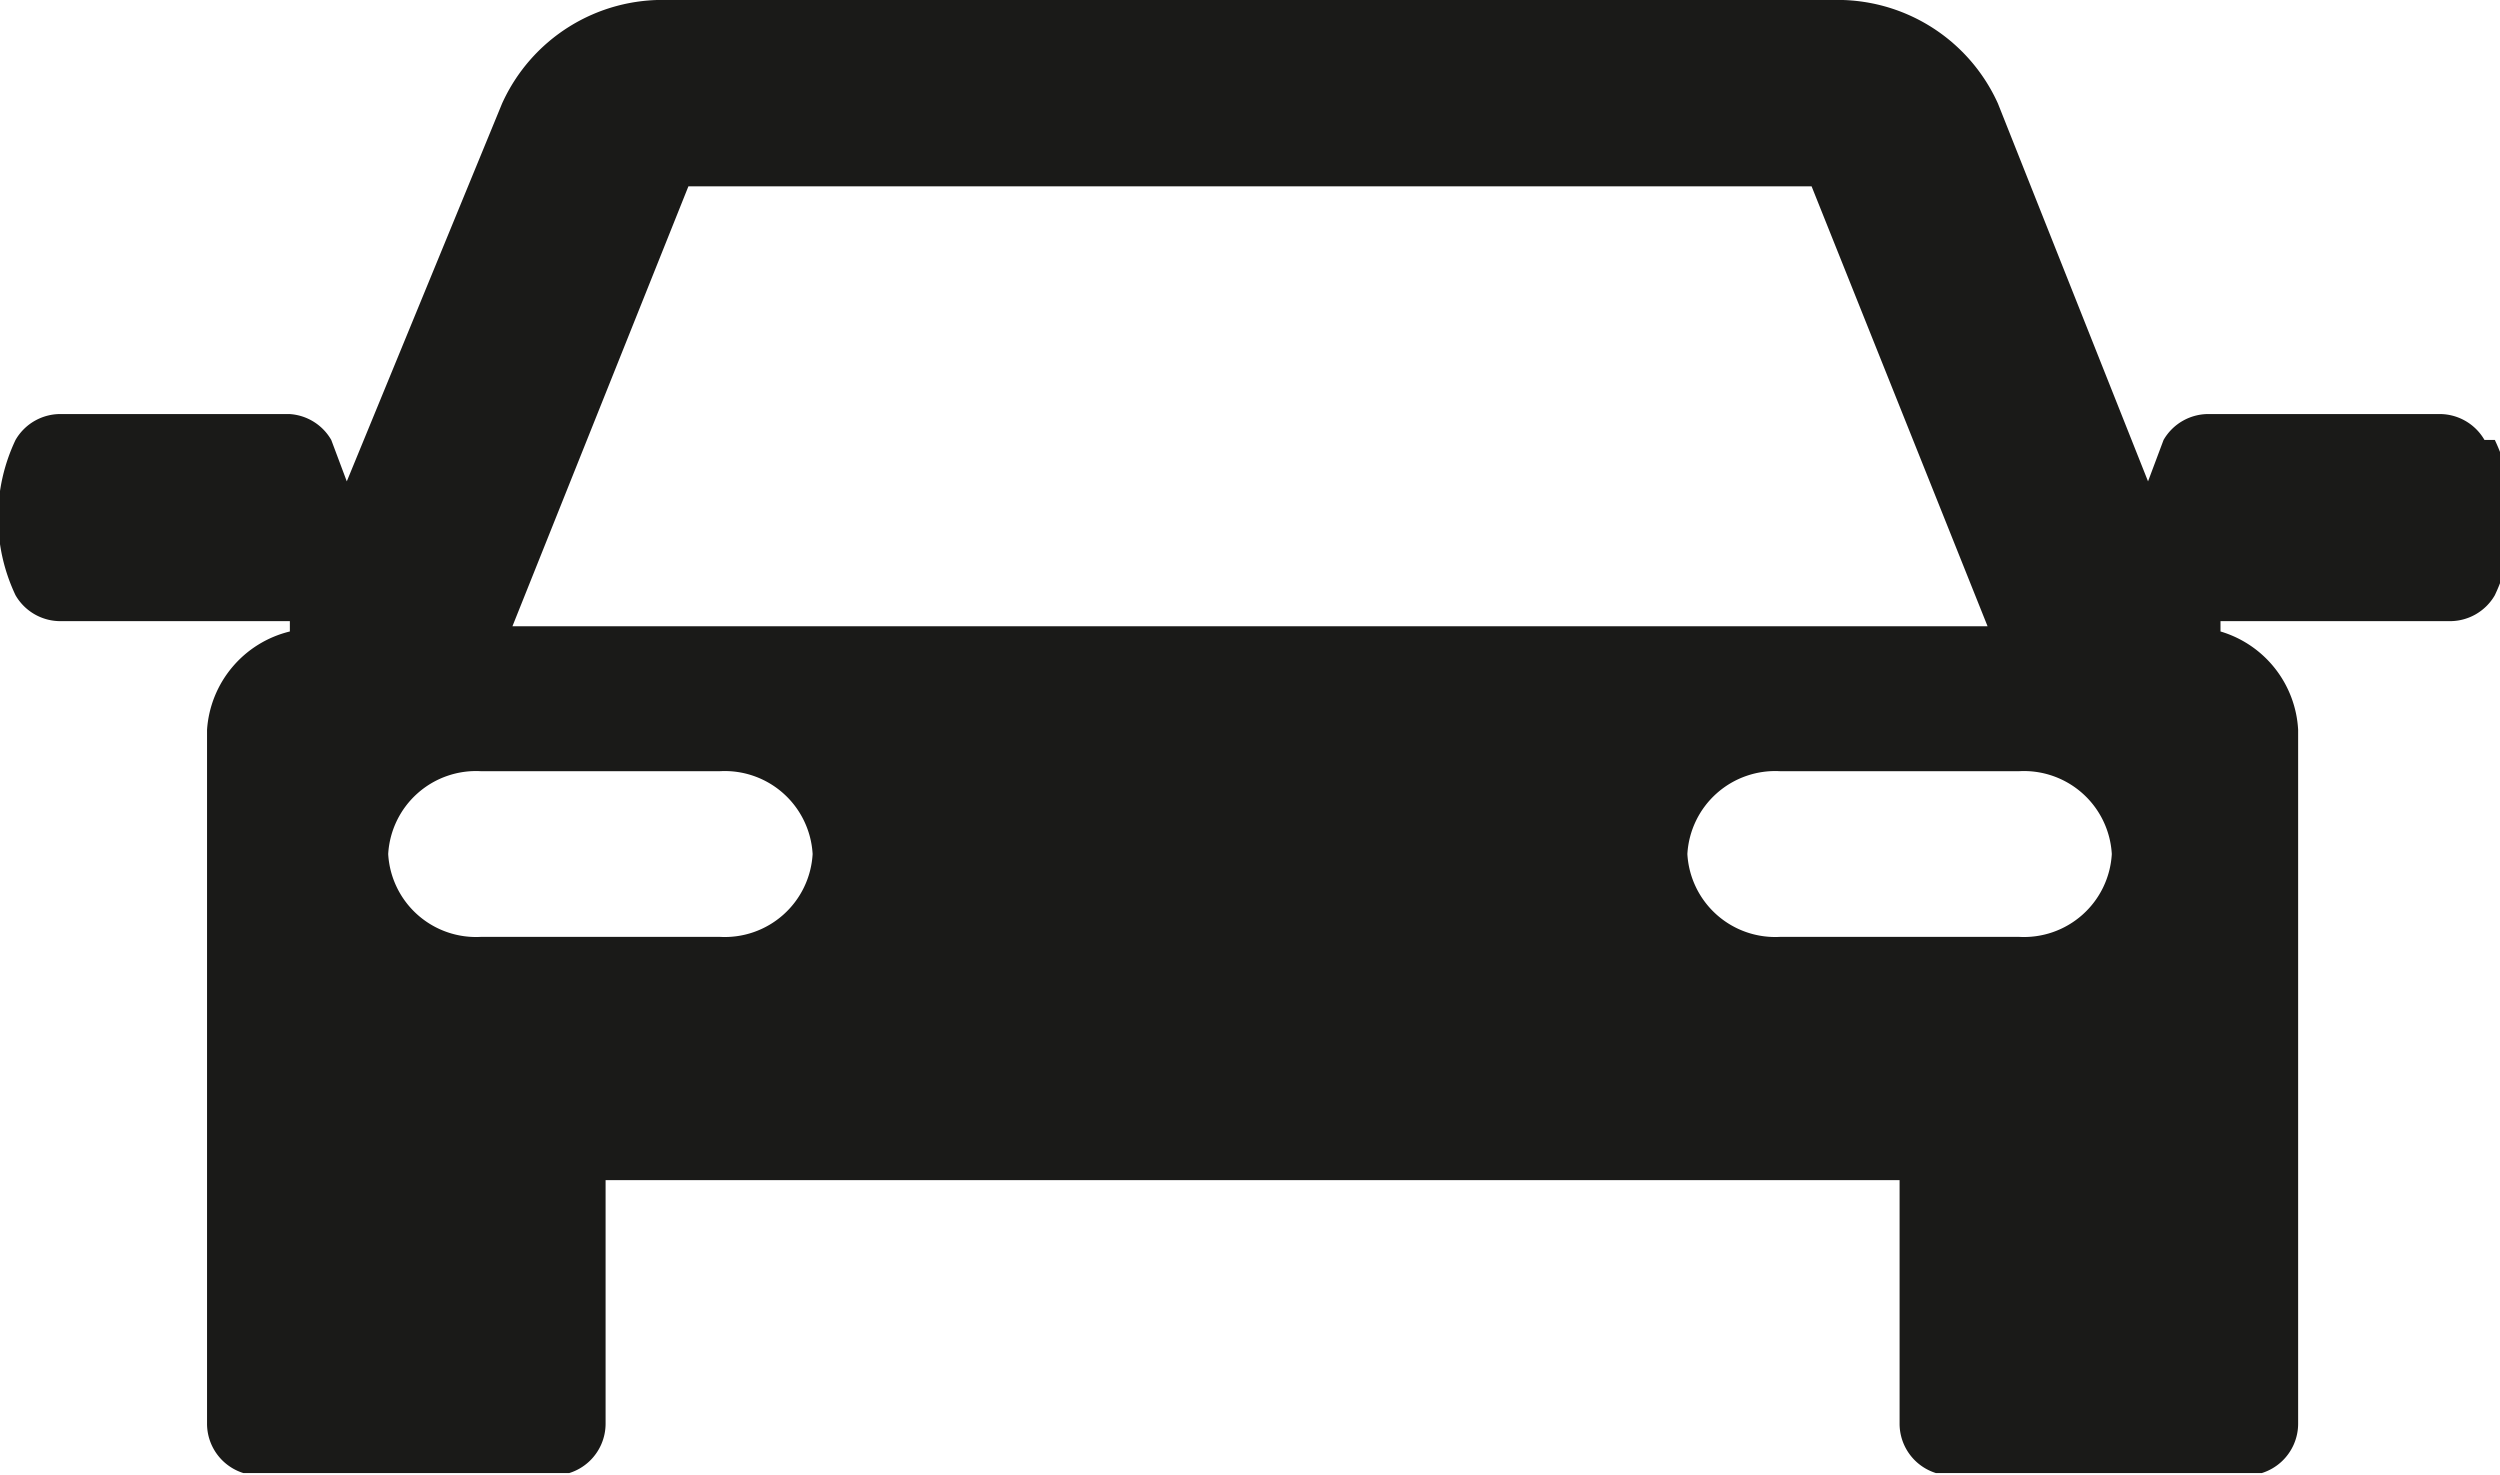 <svg xmlns="http://www.w3.org/2000/svg" xmlns:xlink="http://www.w3.org/1999/xlink" viewBox="0 0 48.3 28.5">
  <defs>
    <style>
      .cls-1 {
        fill: none;
      }

      .cls-2 {
        clip-path: url(#clip-path);
      }

      .cls-3 {
        fill: #1a1a18;
      }
    </style>
    <clipPath id="clip-path" transform="translate(0 0)">
      <rect class="cls-1" width="48.3" height="28.46"/>
    </clipPath>
  </defs>
  <title>Driving</title>
  <g id="Layer_2" data-name="Layer 2">
    <g id="Layer_1-2" data-name="Layer 1">
      <g class="cls-2">
        <path class="cls-3" d="M39,18.1H34.4a1.7,1.7,0,0,1-1.8-1.6,1.7,1.7,0,0,1,1.8-1.6H39a1.7,1.7,0,0,1,1.8,1.6A1.7,1.7,0,0,1,39,18.1m-25.1,0H9.3a1.7,1.7,0,0,1-1.8-1.6,1.7,1.7,0,0,1,1.8-1.6h4.6a1.7,1.7,0,0,1,1.8,1.6,1.7,1.7,0,0,1-1.8,1.6M13.3,3.6H35l3.4,8.5H9.9ZM48,8.5a1,1,0,0,0-.9-.5H42.7a1,1,0,0,0-.9.5l-.3.8L38.6,2a3.4,3.4,0,0,0-3.2-2H12.9A3.4,3.4,0,0,0,9.7,2L6.7,9.3l-.3-.8A1,1,0,0,0,5.6,8H1.2a1,1,0,0,0-.9.5,3.5,3.5,0,0,0,0,3,1,1,0,0,0,.9.5H5.6v.2A2.1,2.1,0,0,0,4,14.1V27.5a1,1,0,0,0,1.1,1h5.5a1,1,0,0,0,1.1-1V22.8h25v4.7a1,1,0,0,0,1.1,1h5.5a1,1,0,0,0,1.1-1V14.1a2.1,2.1,0,0,0-1.5-1.9V12h4.4a1,1,0,0,0,.9-.5,3.5,3.5,0,0,0,0-3" transform="translate(0 0)"/>
      </g>
    </g>
  </g>
</svg>